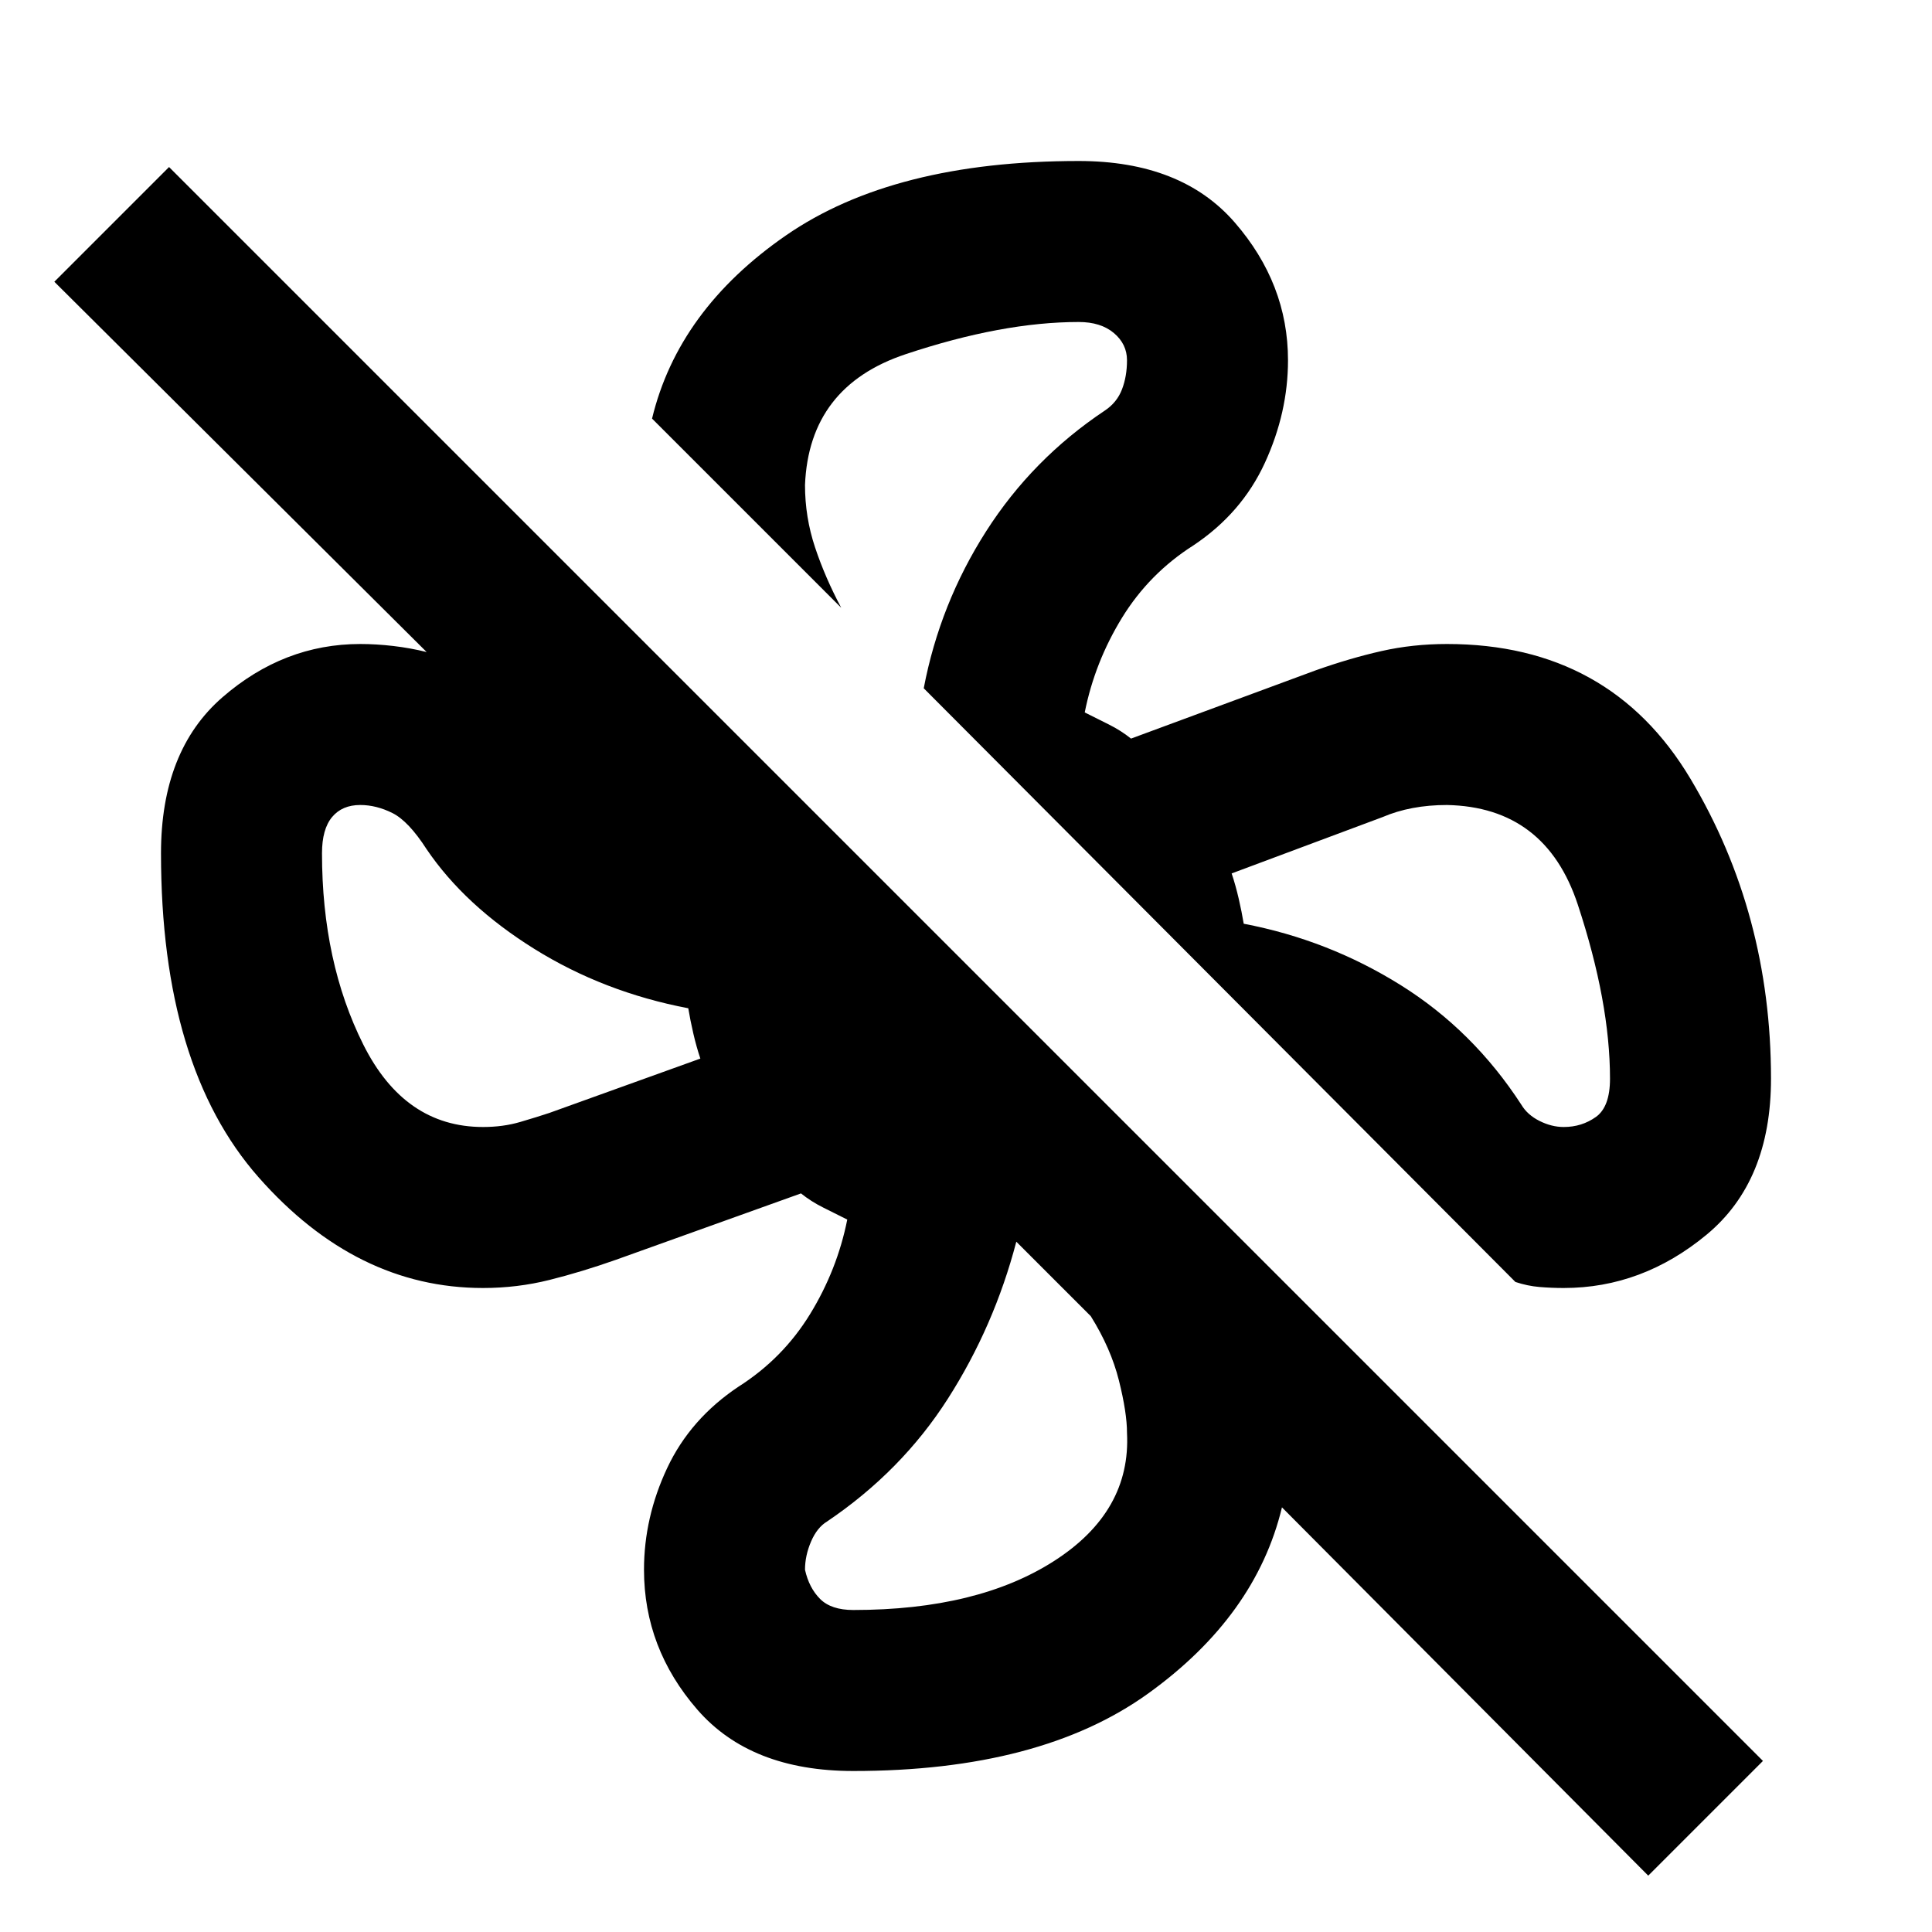 <svg xmlns="http://www.w3.org/2000/svg" height="24" viewBox="0 -960 960 960" width="24"><path d="M880-424q0 51-32 77.5T777-320q-6 0-12-.5t-12-2.5L459-618q8-42 31-78t59-60q6-4 8.5-10.5T560-781q0-8-6.5-13.5T536-800q-38 0-86 16t-50 65q0 16 5 31t13 30l-94-94q13-54 66.5-91T536-880q51 0 77.5 30.5T640-781q0 26-11.5 51T593-689q-22 14-35.5 36T539-606l12 6q6 3 11 7l92-34q17-6 32.5-9.5T719-640q81 0 121 67t40 149ZM819-28 637-211q-13 54-66.5 92.5T424-80q-51 0-77.5-30.5T320-180q0-26 11.5-50.5T367-271q22-14 35.5-36t18.5-47l-12-6q-6-3-11-7l-92 33q-17 6-33 10t-33 4q-63 0-111.5-55T80-536q0-51 30.5-77.5T179-640q8 0 16.5 1t16.5 3L27-820l57-57L876-85l-57 57Zm-42-372q9 0 16-5t7-19q0-38-16-86.5T719-560q-9 0-17 1.5t-15 4.5l-75 28q2 6 3.5 12.5T618-501q42 8 78 30.5t60 59.5q3 5 9 8t12 3Zm-537 0q10 0 18.5-2.5T273-407l75-27q-2-6-3.5-12.5T342-459q-42-8-76.5-29.5T212-538q-9-14-17-18t-16-4q-9 0-14 6t-5 18q0 54 20.5 95t59.5 41Zm184 240q62 0 100-24.5t36-63.5q0-10-4-26t-14-32l-37-37q-11 42-34 78t-60 61q-5 3-8 10t-3 14q2 9 7.5 14.5T424-160Zm194-341Zm-276 42Zm163 116Zm-46-275Z"/></svg>